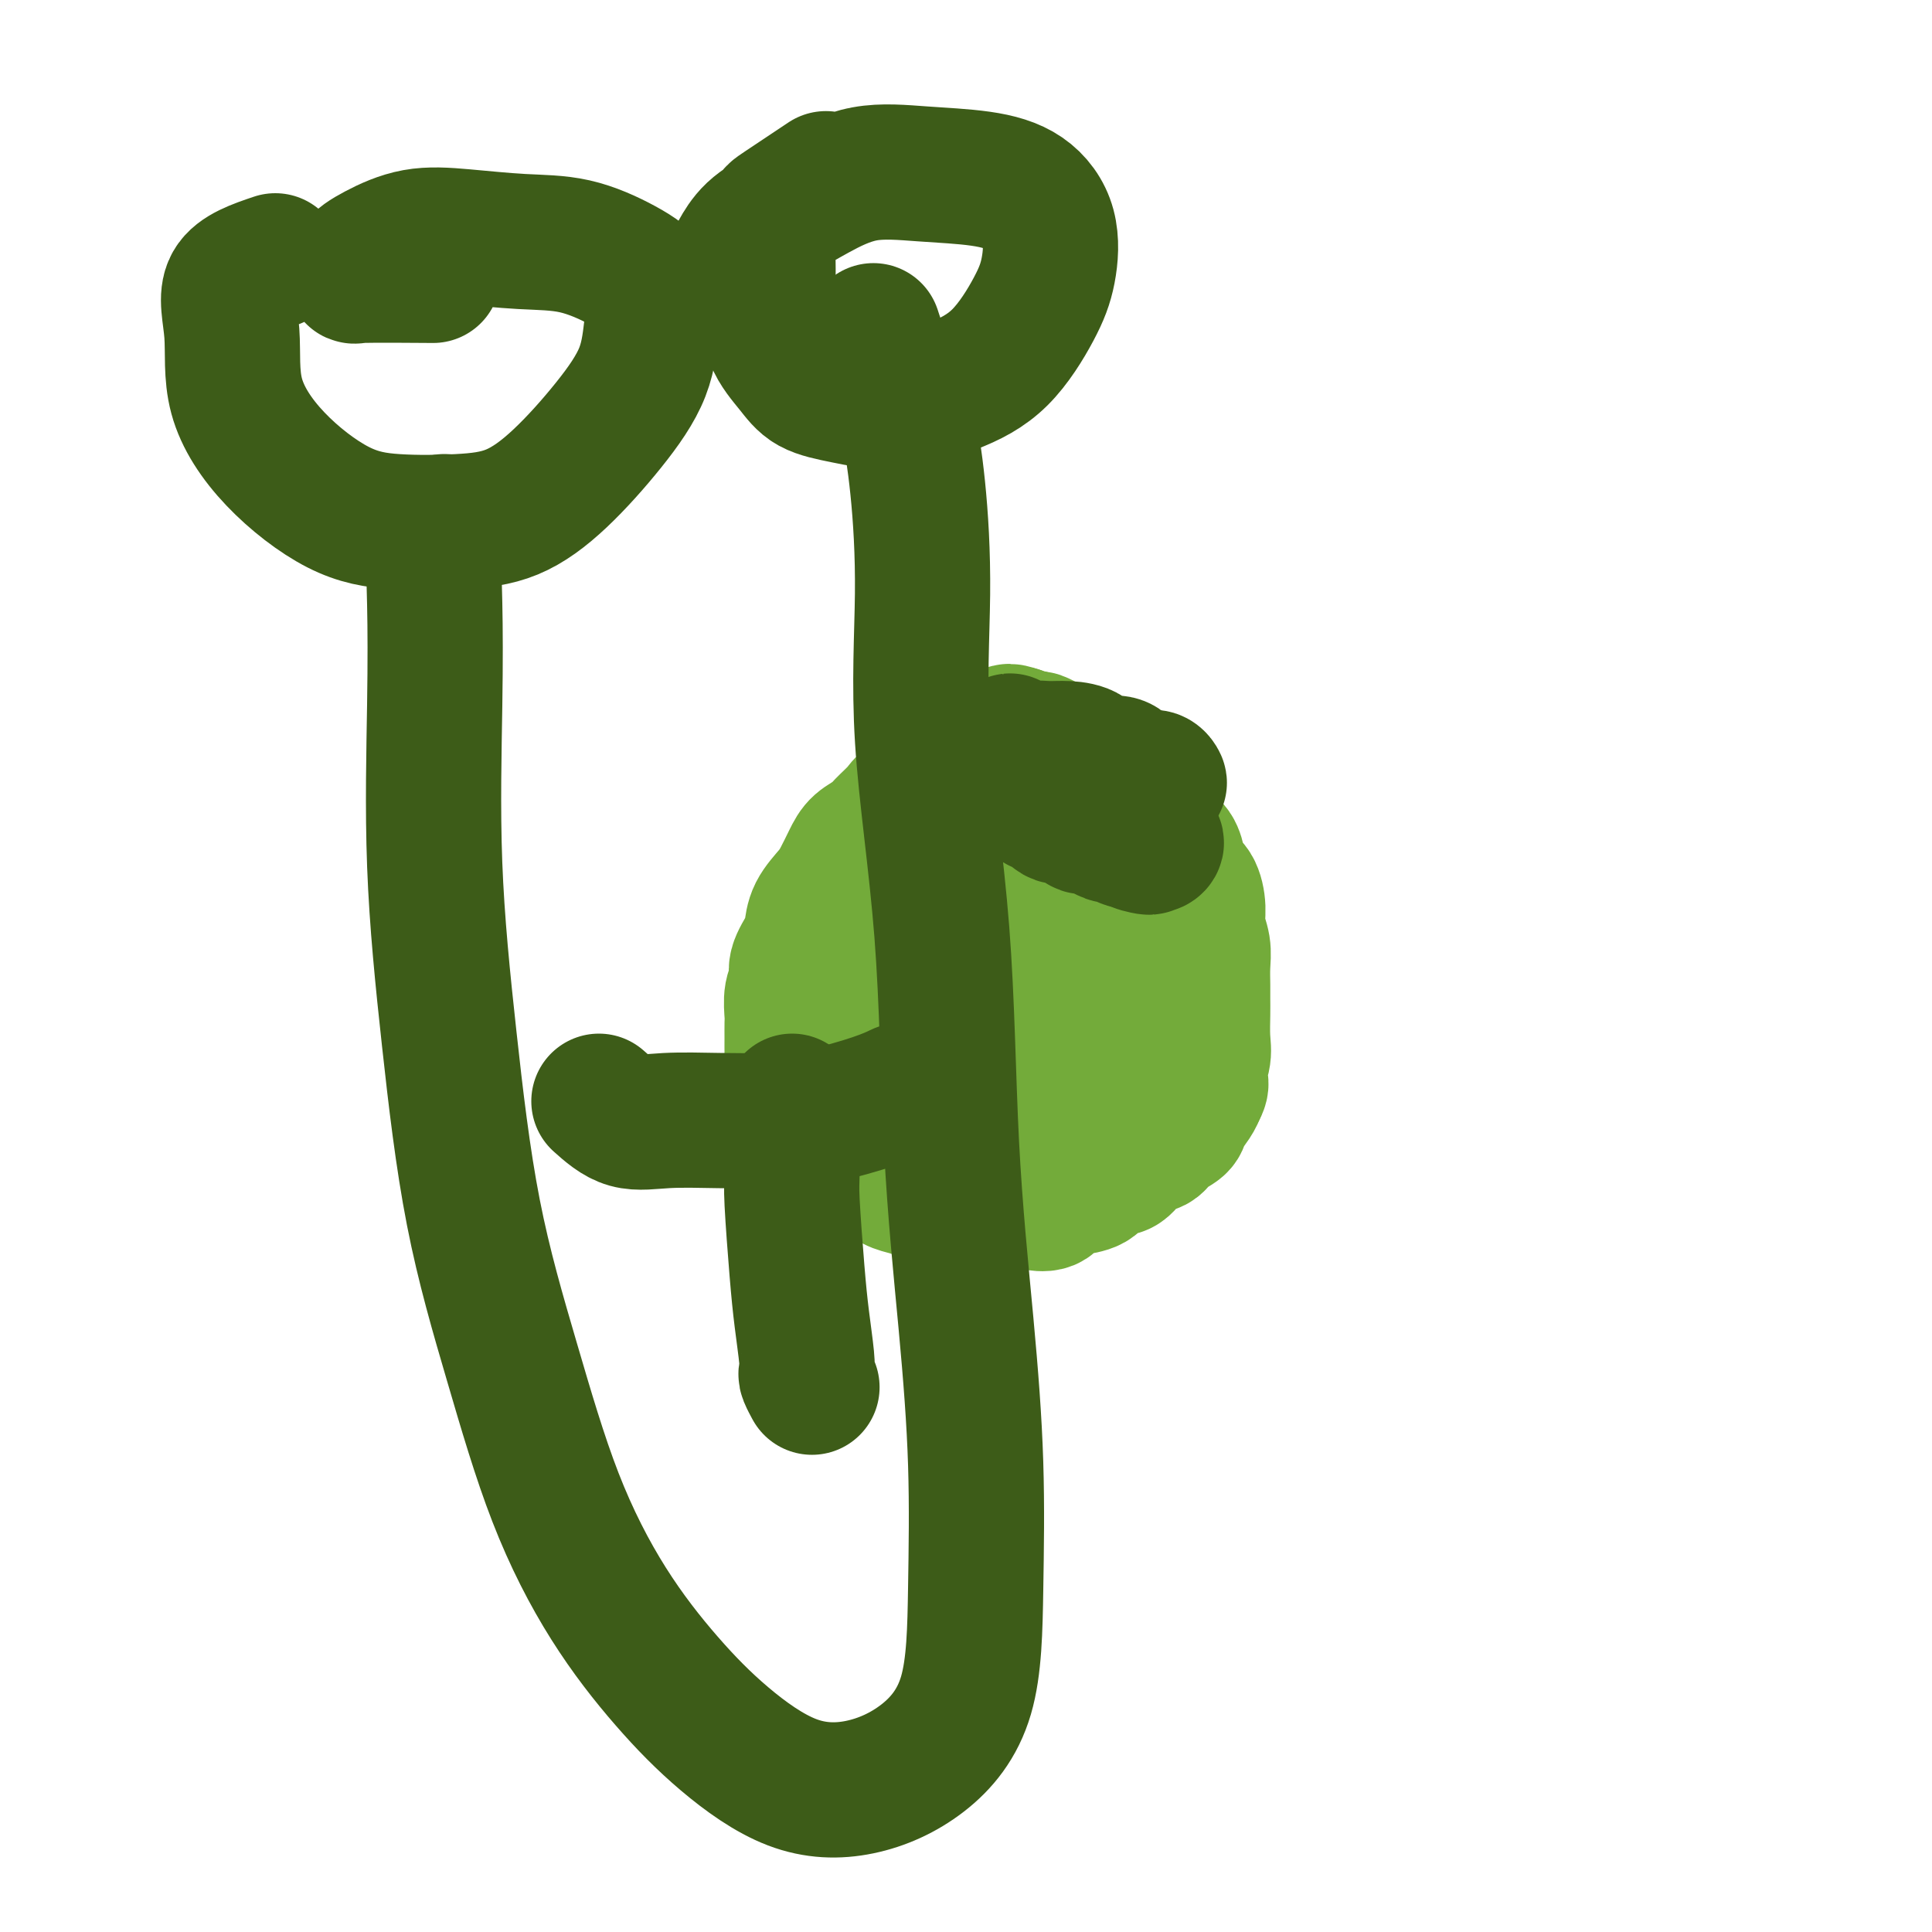 <svg viewBox='0 0 400 400' version='1.1' xmlns='http://www.w3.org/2000/svg' xmlns:xlink='http://www.w3.org/1999/xlink'><g fill='none' stroke='#73AB3A' stroke-width='6' stroke-linecap='round' stroke-linejoin='round'><path d='M193,203c-0.231,-0.333 -0.461,-0.666 0,-1c0.461,-0.334 1.615,-0.671 3,-1c1.385,-0.329 3.002,-0.652 5,-1c1.998,-0.348 4.377,-0.723 6,0c1.623,0.723 2.491,2.544 3,4c0.509,1.456 0.660,2.546 1,4c0.340,1.454 0.868,3.271 1,5c0.132,1.729 -0.131,3.371 -1,5c-0.869,1.629 -2.343,3.245 -4,5c-1.657,1.755 -3.498,3.649 -5,5c-1.502,1.351 -2.665,2.159 -4,3c-1.335,0.841 -2.841,1.714 -4,2c-1.159,0.286 -1.969,-0.014 -3,0c-1.031,0.014 -2.282,0.341 -3,0c-0.718,-0.341 -0.903,-1.350 -1,-3c-0.097,-1.650 -0.106,-3.942 0,-6c0.106,-2.058 0.326,-3.882 1,-6c0.674,-2.118 1.800,-4.531 3,-6c1.200,-1.469 2.473,-1.995 4,-3c1.527,-1.005 3.308,-2.489 5,-3c1.692,-0.511 3.294,-0.050 5,0c1.706,0.050 3.515,-0.313 5,0c1.485,0.313 2.645,1.300 3,3c0.355,1.700 -0.097,4.111 0,6c0.097,1.889 0.742,3.254 0,5c-0.742,1.746 -2.871,3.873 -5,6'/><path d='M208,226c-2.061,1.972 -4.713,3.903 -7,5c-2.287,1.097 -4.210,1.362 -6,2c-1.790,0.638 -3.446,1.650 -5,2c-1.554,0.350 -3.004,0.039 -4,0c-0.996,-0.039 -1.537,0.194 -2,0c-0.463,-0.194 -0.849,-0.817 -1,-2c-0.151,-1.183 -0.069,-2.928 0,-5c0.069,-2.072 0.123,-4.472 1,-7c0.877,-2.528 2.577,-5.185 5,-8c2.423,-2.815 5.569,-5.790 8,-8c2.431,-2.210 4.146,-3.656 6,-5c1.854,-1.344 3.846,-2.588 5,-3c1.154,-0.412 1.471,0.006 2,0c0.529,-0.006 1.271,-0.437 1,1c-0.271,1.437 -1.554,4.743 -3,8c-1.446,3.257 -3.053,6.467 -5,9c-1.947,2.533 -4.233,4.390 -6,6c-1.767,1.610 -3.014,2.972 -4,4c-0.986,1.028 -1.710,1.722 -2,2c-0.290,0.278 -0.145,0.139 0,0'/></g>
<g fill='none' stroke='#73AB3A' stroke-width='28' stroke-linecap='round' stroke-linejoin='round'><path d='M211,205c-0.549,0.116 -1.099,0.232 -1,0c0.099,-0.232 0.846,-0.813 3,0c2.154,0.813 5.717,3.018 8,5c2.283,1.982 3.288,3.739 5,6c1.712,2.261 4.132,5.026 5,7c0.868,1.974 0.185,3.156 0,4c-0.185,0.844 0.128,1.350 -1,2c-1.128,0.650 -3.698,1.445 -6,2c-2.302,0.555 -4.337,0.868 -7,1c-2.663,0.132 -5.953,0.081 -9,0c-3.047,-0.081 -5.850,-0.192 -8,0c-2.150,0.192 -3.646,0.687 -5,0c-1.354,-0.687 -2.566,-2.558 -3,-4c-0.434,-1.442 -0.089,-2.456 0,-4c0.089,-1.544 -0.078,-3.616 1,-6c1.078,-2.384 3.403,-5.078 6,-7c2.597,-1.922 5.468,-3.072 8,-4c2.532,-0.928 4.727,-1.634 7,-2c2.273,-0.366 4.624,-0.391 6,0c1.376,0.391 1.776,1.198 2,3c0.224,1.802 0.272,4.597 0,7c-0.272,2.403 -0.863,4.412 -2,6c-1.137,1.588 -2.821,2.754 -5,4c-2.179,1.246 -4.853,2.571 -7,3c-2.147,0.429 -3.766,-0.040 -6,0c-2.234,0.040 -5.083,0.588 -7,0c-1.917,-0.588 -2.901,-2.312 -4,-4c-1.099,-1.688 -2.314,-3.339 -3,-5c-0.686,-1.661 -0.843,-3.330 -1,-5'/><path d='M187,214c-1.015,-3.240 0.448,-4.342 2,-6c1.552,-1.658 3.193,-3.874 6,-6c2.807,-2.126 6.781,-4.163 10,-6c3.219,-1.837 5.685,-3.474 8,-4c2.315,-0.526 4.480,0.058 6,0c1.520,-0.058 2.397,-0.757 3,1c0.603,1.757 0.933,5.969 1,10c0.067,4.031 -0.130,7.879 -1,11c-0.870,3.121 -2.412,5.514 -4,8c-1.588,2.486 -3.223,5.067 -5,6c-1.777,0.933 -3.695,0.220 -5,0c-1.305,-0.220 -1.996,0.053 -3,0c-1.004,-0.053 -2.322,-0.433 -3,-2c-0.678,-1.567 -0.717,-4.323 -1,-8c-0.283,-3.677 -0.810,-8.277 0,-12c0.810,-3.723 2.955,-6.568 5,-9c2.045,-2.432 3.988,-4.450 6,-6c2.012,-1.550 4.093,-2.633 6,-3c1.907,-0.367 3.639,-0.019 5,0c1.361,0.019 2.352,-0.291 3,1c0.648,1.291 0.954,4.184 1,7c0.046,2.816 -0.167,5.557 -1,8c-0.833,2.443 -2.284,4.590 -4,7c-1.716,2.410 -3.696,5.083 -6,7c-2.304,1.917 -4.933,3.079 -7,4c-2.067,0.921 -3.574,1.603 -5,2c-1.426,0.397 -2.772,0.510 -4,0c-1.228,-0.510 -2.340,-1.642 -3,-3c-0.660,-1.358 -0.870,-2.943 -1,-6c-0.130,-3.057 -0.180,-7.588 0,-11c0.180,-3.412 0.590,-5.706 1,-8'/><path d='M197,196c0.475,-5.301 1.664,-6.052 3,-7c1.336,-0.948 2.821,-2.092 4,-3c1.179,-0.908 2.054,-1.579 3,-2c0.946,-0.421 1.963,-0.592 3,0c1.037,0.592 2.093,1.947 3,4c0.907,2.053 1.666,4.805 2,8c0.334,3.195 0.243,6.835 0,10c-0.243,3.165 -0.637,5.856 -2,8c-1.363,2.144 -3.693,3.741 -6,5c-2.307,1.259 -4.589,2.180 -7,3c-2.411,0.820 -4.950,1.540 -7,2c-2.050,0.460 -3.611,0.659 -5,0c-1.389,-0.659 -2.608,-2.177 -3,-4c-0.392,-1.823 0.042,-3.950 0,-7c-0.042,-3.050 -0.560,-7.023 0,-10c0.560,-2.977 2.200,-4.957 4,-7c1.800,-2.043 3.762,-4.148 6,-6c2.238,-1.852 4.753,-3.450 7,-4c2.247,-0.550 4.226,-0.052 6,0c1.774,0.052 3.341,-0.342 5,1c1.659,1.342 3.408,4.420 4,8c0.592,3.580 0.028,7.660 0,11c-0.028,3.340 0.482,5.938 0,9c-0.482,3.062 -1.954,6.587 -4,9c-2.046,2.413 -4.665,3.712 -7,5c-2.335,1.288 -4.387,2.563 -7,3c-2.613,0.437 -5.786,0.034 -8,0c-2.214,-0.034 -3.470,0.300 -5,0c-1.530,-0.300 -3.335,-1.235 -4,-3c-0.665,-1.765 -0.190,-4.362 0,-7c0.190,-2.638 0.095,-5.319 0,-8'/><path d='M182,214c0.356,-4.360 1.246,-7.759 3,-11c1.754,-3.241 4.373,-6.322 7,-9c2.627,-2.678 5.261,-4.951 8,-7c2.739,-2.049 5.582,-3.875 8,-5c2.418,-1.125 4.409,-1.551 6,-2c1.591,-0.449 2.781,-0.922 4,0c1.219,0.922 2.469,3.239 3,7c0.531,3.761 0.345,8.965 0,13c-0.345,4.035 -0.847,6.899 -2,10c-1.153,3.101 -2.956,6.439 -5,9c-2.044,2.561 -4.331,4.347 -6,5c-1.669,0.653 -2.722,0.174 -4,0c-1.278,-0.174 -2.783,-0.043 -4,0c-1.217,0.043 -2.148,-0.002 -3,-1c-0.852,-0.998 -1.626,-2.949 -2,-6c-0.374,-3.051 -0.347,-7.203 0,-11c0.347,-3.797 1.014,-7.240 2,-10c0.986,-2.760 2.289,-4.836 4,-7c1.711,-2.164 3.829,-4.416 6,-6c2.171,-1.584 4.395,-2.499 6,-3c1.605,-0.501 2.591,-0.586 4,0c1.409,0.586 3.241,1.843 5,4c1.759,2.157 3.447,5.214 4,8c0.553,2.786 -0.027,5.300 0,8c0.027,2.700 0.663,5.585 0,8c-0.663,2.415 -2.623,4.361 -5,6c-2.377,1.639 -5.170,2.972 -8,4c-2.830,1.028 -5.697,1.750 -8,2c-2.303,0.250 -4.043,0.029 -6,0c-1.957,-0.029 -4.131,0.135 -6,0c-1.869,-0.135 -3.435,-0.567 -5,-1'/><path d='M188,219c-4.048,-1.124 -1.668,-4.433 -1,-8c0.668,-3.567 -0.375,-7.390 0,-11c0.375,-3.610 2.169,-7.006 4,-10c1.831,-2.994 3.697,-5.585 6,-8c2.303,-2.415 5.041,-4.654 7,-6c1.959,-1.346 3.140,-1.798 5,-2c1.860,-0.202 4.399,-0.153 6,0c1.601,0.153 2.265,0.409 3,2c0.735,1.591 1.541,4.515 2,8c0.459,3.485 0.573,7.530 0,11c-0.573,3.470 -1.831,6.366 -4,9c-2.169,2.634 -5.250,5.007 -8,7c-2.750,1.993 -5.170,3.607 -8,5c-2.830,1.393 -6.069,2.564 -9,3c-2.931,0.436 -5.554,0.137 -8,0c-2.446,-0.137 -4.716,-0.112 -6,0c-1.284,0.112 -1.582,0.312 -2,-1c-0.418,-1.312 -0.957,-4.136 -1,-7c-0.043,-2.864 0.409,-5.769 2,-9c1.591,-3.231 4.323,-6.789 7,-10c2.677,-3.211 5.301,-6.076 8,-8c2.699,-1.924 5.473,-2.907 8,-4c2.527,-1.093 4.808,-2.297 7,-3c2.192,-0.703 4.295,-0.906 6,0c1.705,0.906 3.011,2.919 4,5c0.989,2.081 1.661,4.229 2,7c0.339,2.771 0.345,6.165 0,9c-0.345,2.835 -1.041,5.110 -3,8c-1.959,2.890 -5.181,6.393 -8,9c-2.819,2.607 -5.234,4.316 -8,6c-2.766,1.684 -5.883,3.342 -9,5'/><path d='M190,226c-5.408,3.498 -6.426,2.243 -8,2c-1.574,-0.243 -3.702,0.528 -5,1c-1.298,0.472 -1.764,0.646 -2,-1c-0.236,-1.646 -0.242,-5.113 0,-9c0.242,-3.887 0.732,-8.193 2,-12c1.268,-3.807 3.315,-7.114 5,-10c1.685,-2.886 3.008,-5.351 5,-8c1.992,-2.649 4.653,-5.484 7,-7c2.347,-1.516 4.380,-1.714 6,-2c1.620,-0.286 2.826,-0.660 4,-1c1.174,-0.340 2.314,-0.645 3,0c0.686,0.645 0.917,2.241 1,4c0.083,1.759 0.019,3.680 0,6c-0.019,2.320 0.009,5.039 0,7c-0.009,1.961 -0.054,3.165 0,4c0.054,0.835 0.207,1.302 0,2c-0.207,0.698 -0.773,1.628 -1,2c-0.227,0.372 -0.113,0.186 0,0'/><path d='M199,162c-3.462,1.288 -6.923,2.575 -8,3c-1.077,0.425 0.232,-0.013 0,0c-0.232,0.013 -2.005,0.478 -3,1c-0.995,0.522 -1.211,1.100 -2,2c-0.789,0.900 -2.151,2.121 -3,3c-0.849,0.879 -1.185,1.417 -2,2c-0.815,0.583 -2.110,1.211 -3,2c-0.890,0.789 -1.377,1.737 -2,3c-0.623,1.263 -1.384,2.840 -2,4c-0.616,1.160 -1.087,1.903 -2,3c-0.913,1.097 -2.268,2.548 -3,4c-0.732,1.452 -0.841,2.904 -1,4c-0.159,1.096 -0.368,1.834 -1,3c-0.632,1.166 -1.686,2.759 -2,4c-0.314,1.241 0.112,2.131 0,3c-0.112,0.869 -0.762,1.716 -1,3c-0.238,1.284 -0.063,3.004 0,4c0.063,0.996 0.016,1.269 0,2c-0.016,0.731 0.000,1.920 0,3c-0.000,1.080 -0.016,2.052 0,3c0.016,0.948 0.064,1.873 0,3c-0.064,1.127 -0.239,2.456 0,3c0.239,0.544 0.893,0.303 1,1c0.107,0.697 -0.332,2.331 0,3c0.332,0.669 1.436,0.372 2,1c0.564,0.628 0.590,2.179 1,3c0.410,0.821 1.205,0.910 2,1'/><path d='M170,233c1.520,1.993 2.322,2.474 3,3c0.678,0.526 1.234,1.096 2,2c0.766,0.904 1.741,2.140 3,3c1.259,0.860 2.802,1.343 4,2c1.198,0.657 2.050,1.486 3,2c0.950,0.514 1.998,0.712 3,1c1.002,0.288 1.958,0.666 3,1c1.042,0.334 2.169,0.625 3,1c0.831,0.375 1.367,0.832 2,1c0.633,0.168 1.362,0.045 2,0c0.638,-0.045 1.186,-0.012 2,0c0.814,0.012 1.896,0.003 3,0c1.104,-0.003 2.230,-0.001 3,0c0.770,0.001 1.183,0.002 2,0c0.817,-0.002 2.039,-0.007 3,0c0.961,0.007 1.663,0.027 2,0c0.337,-0.027 0.311,-0.100 1,0c0.689,0.100 2.095,0.374 3,0c0.905,-0.374 1.310,-1.396 2,-2c0.690,-0.604 1.664,-0.790 3,-1c1.336,-0.210 3.032,-0.445 4,-1c0.968,-0.555 1.208,-1.429 2,-2c0.792,-0.571 2.136,-0.838 3,-1c0.864,-0.162 1.247,-0.218 2,-1c0.753,-0.782 1.874,-2.292 3,-3c1.126,-0.708 2.256,-0.616 3,-1c0.744,-0.384 1.103,-1.244 2,-2c0.897,-0.756 2.333,-1.409 3,-2c0.667,-0.591 0.564,-1.121 1,-2c0.436,-0.879 1.410,-2.108 2,-3c0.590,-0.892 0.795,-1.446 1,-2'/><path d='M248,226c1.332,-2.185 0.161,-2.146 0,-3c-0.161,-0.854 0.689,-2.601 1,-4c0.311,-1.399 0.083,-2.450 0,-4c-0.083,-1.550 -0.021,-3.600 0,-5c0.021,-1.400 0.002,-2.149 0,-3c-0.002,-0.851 0.014,-1.805 0,-3c-0.014,-1.195 -0.058,-2.631 0,-4c0.058,-1.369 0.219,-2.669 0,-4c-0.219,-1.331 -0.818,-2.691 -1,-4c-0.182,-1.309 0.054,-2.567 0,-4c-0.054,-1.433 -0.400,-3.041 -1,-4c-0.600,-0.959 -1.456,-1.268 -2,-2c-0.544,-0.732 -0.775,-1.886 -1,-3c-0.225,-1.114 -0.445,-2.189 -1,-3c-0.555,-0.811 -1.447,-1.358 -2,-2c-0.553,-0.642 -0.767,-1.379 -1,-2c-0.233,-0.621 -0.485,-1.125 -1,-2c-0.515,-0.875 -1.292,-2.122 -2,-3c-0.708,-0.878 -1.347,-1.387 -2,-2c-0.653,-0.613 -1.319,-1.330 -2,-2c-0.681,-0.670 -1.376,-1.293 -2,-2c-0.624,-0.707 -1.178,-1.499 -2,-2c-0.822,-0.501 -1.911,-0.711 -3,-1c-1.089,-0.289 -2.179,-0.655 -3,-1c-0.821,-0.345 -1.372,-0.667 -2,-1c-0.628,-0.333 -1.333,-0.677 -2,-1c-0.667,-0.323 -1.295,-0.625 -2,-1c-0.705,-0.375 -1.488,-0.822 -2,-1c-0.512,-0.178 -0.753,-0.086 -1,0c-0.247,0.086 -0.499,0.168 -1,0c-0.501,-0.168 -1.250,-0.584 -2,-1'/><path d='M211,152c-3.173,-1.083 -2.104,-0.290 -2,0c0.104,0.290 -0.756,0.078 -1,0c-0.244,-0.078 0.126,-0.021 0,0c-0.126,0.021 -0.750,0.006 -1,0c-0.250,-0.006 -0.125,-0.003 0,0'/></g>
<g fill='none' stroke='#3D5C18' stroke-width='28' stroke-linecap='round' stroke-linejoin='round'><path d='M191,151c0.893,2.415 1.786,4.831 2,6c0.214,1.169 -0.252,1.092 0,1c0.252,-0.092 1.223,-0.197 2,0c0.777,0.197 1.362,0.698 2,1c0.638,0.302 1.329,0.406 2,1c0.671,0.594 1.320,1.679 2,2c0.680,0.321 1.389,-0.121 2,0c0.611,0.121 1.122,0.806 2,1c0.878,0.194 2.123,-0.101 3,0c0.877,0.101 1.386,0.599 2,1c0.614,0.401 1.332,0.704 2,1c0.668,0.296 1.285,0.585 2,1c0.715,0.415 1.528,0.956 2,1c0.472,0.044 0.602,-0.409 1,0c0.398,0.409 1.065,1.682 2,2c0.935,0.318 2.137,-0.317 3,0c0.863,0.317 1.387,1.587 2,2c0.613,0.413 1.315,-0.029 2,0c0.685,0.029 1.352,0.530 2,1c0.648,0.470 1.277,0.910 2,1c0.723,0.090 1.541,-0.168 2,0c0.459,0.168 0.560,0.762 1,1c0.440,0.238 1.220,0.119 2,0'/><path d='M235,174c5.439,2.082 2.035,1.287 1,1c-1.035,-0.287 0.299,-0.065 1,0c0.701,0.065 0.768,-0.028 1,0c0.232,0.028 0.630,0.177 1,0c0.370,-0.177 0.711,-0.681 0,-1c-0.711,-0.319 -2.473,-0.453 -4,-1c-1.527,-0.547 -2.818,-1.508 -4,-2c-1.182,-0.492 -2.256,-0.516 -3,-1c-0.744,-0.484 -1.159,-1.429 -2,-2c-0.841,-0.571 -2.108,-0.768 -3,-1c-0.892,-0.232 -1.409,-0.499 -2,-1c-0.591,-0.501 -1.256,-1.234 -2,-2c-0.744,-0.766 -1.566,-1.563 -2,-2c-0.434,-0.437 -0.479,-0.512 -1,-1c-0.521,-0.488 -1.516,-1.387 -2,-2c-0.484,-0.613 -0.456,-0.938 -1,-1c-0.544,-0.062 -1.660,0.141 -2,0c-0.340,-0.141 0.094,-0.625 0,-1c-0.094,-0.375 -0.718,-0.639 -1,-1c-0.282,-0.361 -0.224,-0.817 0,-1c0.224,-0.183 0.612,-0.091 1,0'/><path d='M211,155c-4.036,-3.093 -0.626,-0.827 1,0c1.626,0.827 1.469,0.215 2,0c0.531,-0.215 1.749,-0.034 3,0c1.251,0.034 2.533,-0.079 4,0c1.467,0.079 3.117,0.349 4,1c0.883,0.651 0.999,1.681 2,2c1.001,0.319 2.888,-0.073 4,0c1.112,0.073 1.451,0.612 2,1c0.549,0.388 1.309,0.626 2,1c0.691,0.374 1.311,0.886 2,1c0.689,0.114 1.445,-0.168 2,0c0.555,0.168 0.907,0.788 1,1c0.093,0.212 -0.075,0.016 -1,0c-0.925,-0.016 -2.607,0.150 -4,0c-1.393,-0.150 -2.495,-0.614 -4,-1c-1.505,-0.386 -3.411,-0.692 -5,-1c-1.589,-0.308 -2.860,-0.618 -4,-1c-1.140,-0.382 -2.148,-0.834 -3,-1c-0.852,-0.166 -1.548,-0.044 -2,0c-0.452,0.044 -0.660,0.012 -1,0c-0.340,-0.012 -0.811,-0.003 -1,0c-0.189,0.003 -0.094,0.002 0,0'/><path d='M57,54c-3.816,1.290 -7.631,2.579 -9,5c-1.369,2.421 -0.291,5.973 0,10c0.291,4.027 -0.205,8.530 1,13c1.205,4.470 4.111,8.908 8,13c3.889,4.092 8.763,7.839 13,10c4.237,2.161 7.838,2.736 12,3c4.162,0.264 8.884,0.217 13,0c4.116,-0.217 7.628,-0.604 11,-2c3.372,-1.396 6.606,-3.800 10,-7c3.394,-3.200 6.947,-7.194 10,-11c3.053,-3.806 5.605,-7.423 7,-11c1.395,-3.577 1.632,-7.115 2,-10c0.368,-2.885 0.868,-5.116 0,-7c-0.868,-1.884 -3.103,-3.421 -6,-5c-2.897,-1.579 -6.455,-3.199 -10,-4c-3.545,-0.801 -7.077,-0.784 -11,-1c-3.923,-0.216 -8.236,-0.667 -12,-1c-3.764,-0.333 -6.979,-0.548 -10,0c-3.021,0.548 -5.847,1.860 -8,3c-2.153,1.140 -3.632,2.109 -4,3c-0.368,0.891 0.376,1.703 0,2c-0.376,0.297 -1.870,0.080 1,0c2.870,-0.080 10.106,-0.023 13,0c2.894,0.023 1.447,0.011 0,0'/><path d='M171,37c-3.608,2.404 -7.216,4.807 -9,6c-1.784,1.193 -1.746,1.174 -2,2c-0.254,0.826 -0.802,2.496 -1,4c-0.198,1.504 -0.047,2.844 0,5c0.047,2.156 -0.011,5.130 0,8c0.011,2.870 0.090,5.636 1,8c0.910,2.364 2.651,4.325 4,6c1.349,1.675 2.304,3.065 4,4c1.696,0.935 4.131,1.414 7,2c2.869,0.586 6.173,1.280 10,1c3.827,-0.280 8.177,-1.535 12,-3c3.823,-1.465 7.117,-3.141 10,-6c2.883,-2.859 5.354,-6.902 7,-10c1.646,-3.098 2.466,-5.250 3,-8c0.534,-2.750 0.783,-6.099 0,-9c-0.783,-2.901 -2.599,-5.354 -5,-7c-2.401,-1.646 -5.389,-2.485 -9,-3c-3.611,-0.515 -7.845,-0.705 -12,-1c-4.155,-0.295 -8.231,-0.695 -12,0c-3.769,0.695 -7.231,2.485 -10,4c-2.769,1.515 -4.845,2.757 -7,4c-2.155,1.243 -4.388,2.489 -6,4c-1.612,1.511 -2.603,3.289 -3,4c-0.397,0.711 -0.198,0.356 0,0'/><path d='M92,108c-0.841,1.184 -1.681,2.369 -2,5c-0.319,2.631 -0.115,6.709 0,12c0.115,5.291 0.141,11.797 0,21c-0.141,9.203 -0.451,21.105 0,33c0.451,11.895 1.662,23.784 3,36c1.338,12.216 2.804,24.759 5,36c2.196,11.241 5.123,21.181 8,31c2.877,9.819 5.705,19.517 9,28c3.295,8.483 7.057,15.751 11,22c3.943,6.249 8.066,11.478 12,16c3.934,4.522 7.677,8.336 12,12c4.323,3.664 9.225,7.179 14,9c4.775,1.821 9.424,1.947 14,1c4.576,-0.947 9.078,-2.968 13,-6c3.922,-3.032 7.265,-7.076 9,-13c1.735,-5.924 1.863,-13.728 2,-22c0.137,-8.272 0.284,-17.012 0,-26c-0.284,-8.988 -1.000,-18.224 -2,-29c-1.000,-10.776 -2.284,-23.093 -3,-37c-0.716,-13.907 -0.863,-29.403 -2,-44c-1.137,-14.597 -3.262,-28.294 -4,-40c-0.738,-11.706 -0.088,-21.420 0,-30c0.088,-8.580 -0.387,-16.027 -1,-22c-0.613,-5.973 -1.366,-10.474 -2,-14c-0.634,-3.526 -1.149,-6.079 -2,-8c-0.851,-1.921 -2.037,-3.209 -3,-5c-0.963,-1.791 -1.704,-4.083 -2,-5c-0.296,-0.917 -0.148,-0.458 0,0'/><path d='M124,228c1.890,1.690 3.781,3.380 6,4c2.219,0.620 4.767,0.171 8,0c3.233,-0.171 7.150,-0.064 11,0c3.850,0.064 7.631,0.083 11,0c3.369,-0.083 6.326,-0.270 10,-1c3.674,-0.730 8.066,-2.004 11,-3c2.934,-0.996 4.410,-1.713 5,-2c0.590,-0.287 0.295,-0.143 0,0'/><path d='M164,228c0.024,5.484 0.049,10.967 0,14c-0.049,3.033 -0.170,3.615 0,7c0.170,3.385 0.633,9.574 1,14c0.367,4.426 0.638,7.088 1,10c0.362,2.912 0.815,6.073 1,8c0.185,1.927 0.101,2.620 0,3c-0.101,0.380 -0.220,0.449 0,1c0.220,0.551 0.777,1.586 1,2c0.223,0.414 0.111,0.207 0,0'/></g>
</svg>